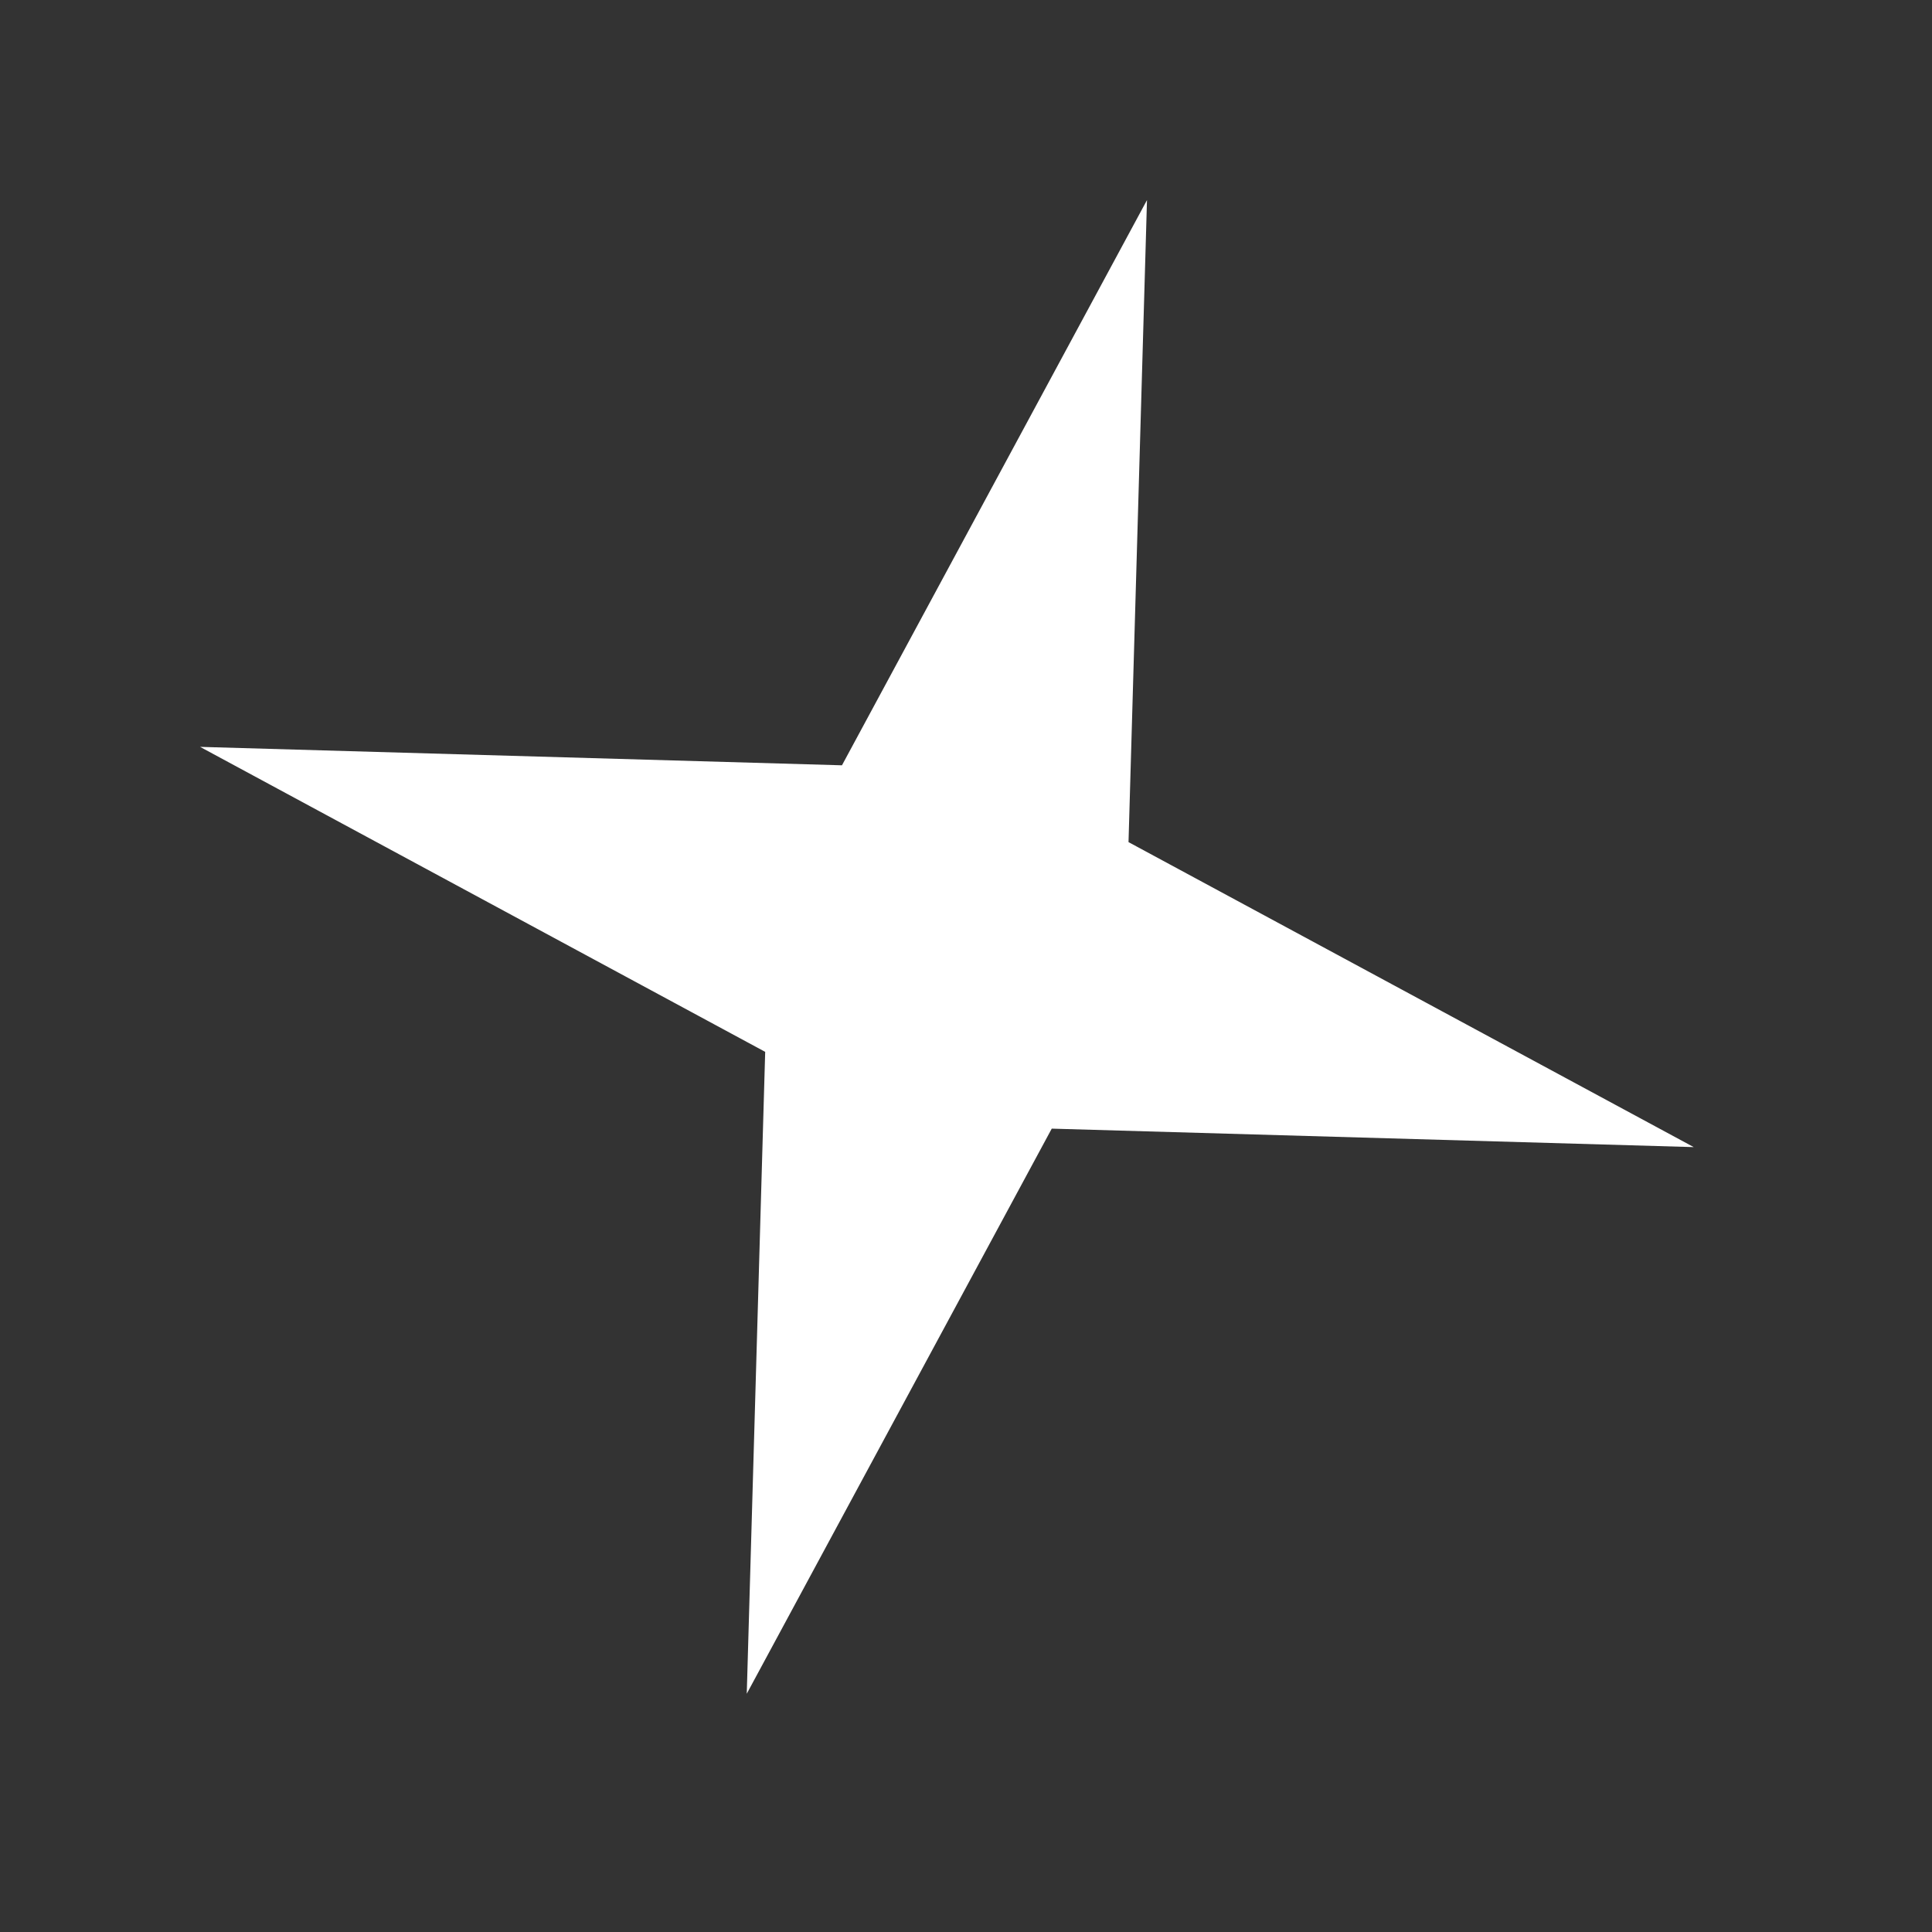 <?xml version="1.0" encoding="UTF-8"?> <svg xmlns="http://www.w3.org/2000/svg" width="50" height="50" viewBox="0 0 50 50" fill="none"><rect x="0" y="0" width="50" height="50" fill="#333333" stroke="none"/> <path d="M29.684 5.178L29.206 21.794L43.834 29.687L27.219 29.209L19.326 43.834L19.803 27.222L5.178 19.329L21.79 19.806L29.684 5.178Z" fill="white"></path> </svg> 